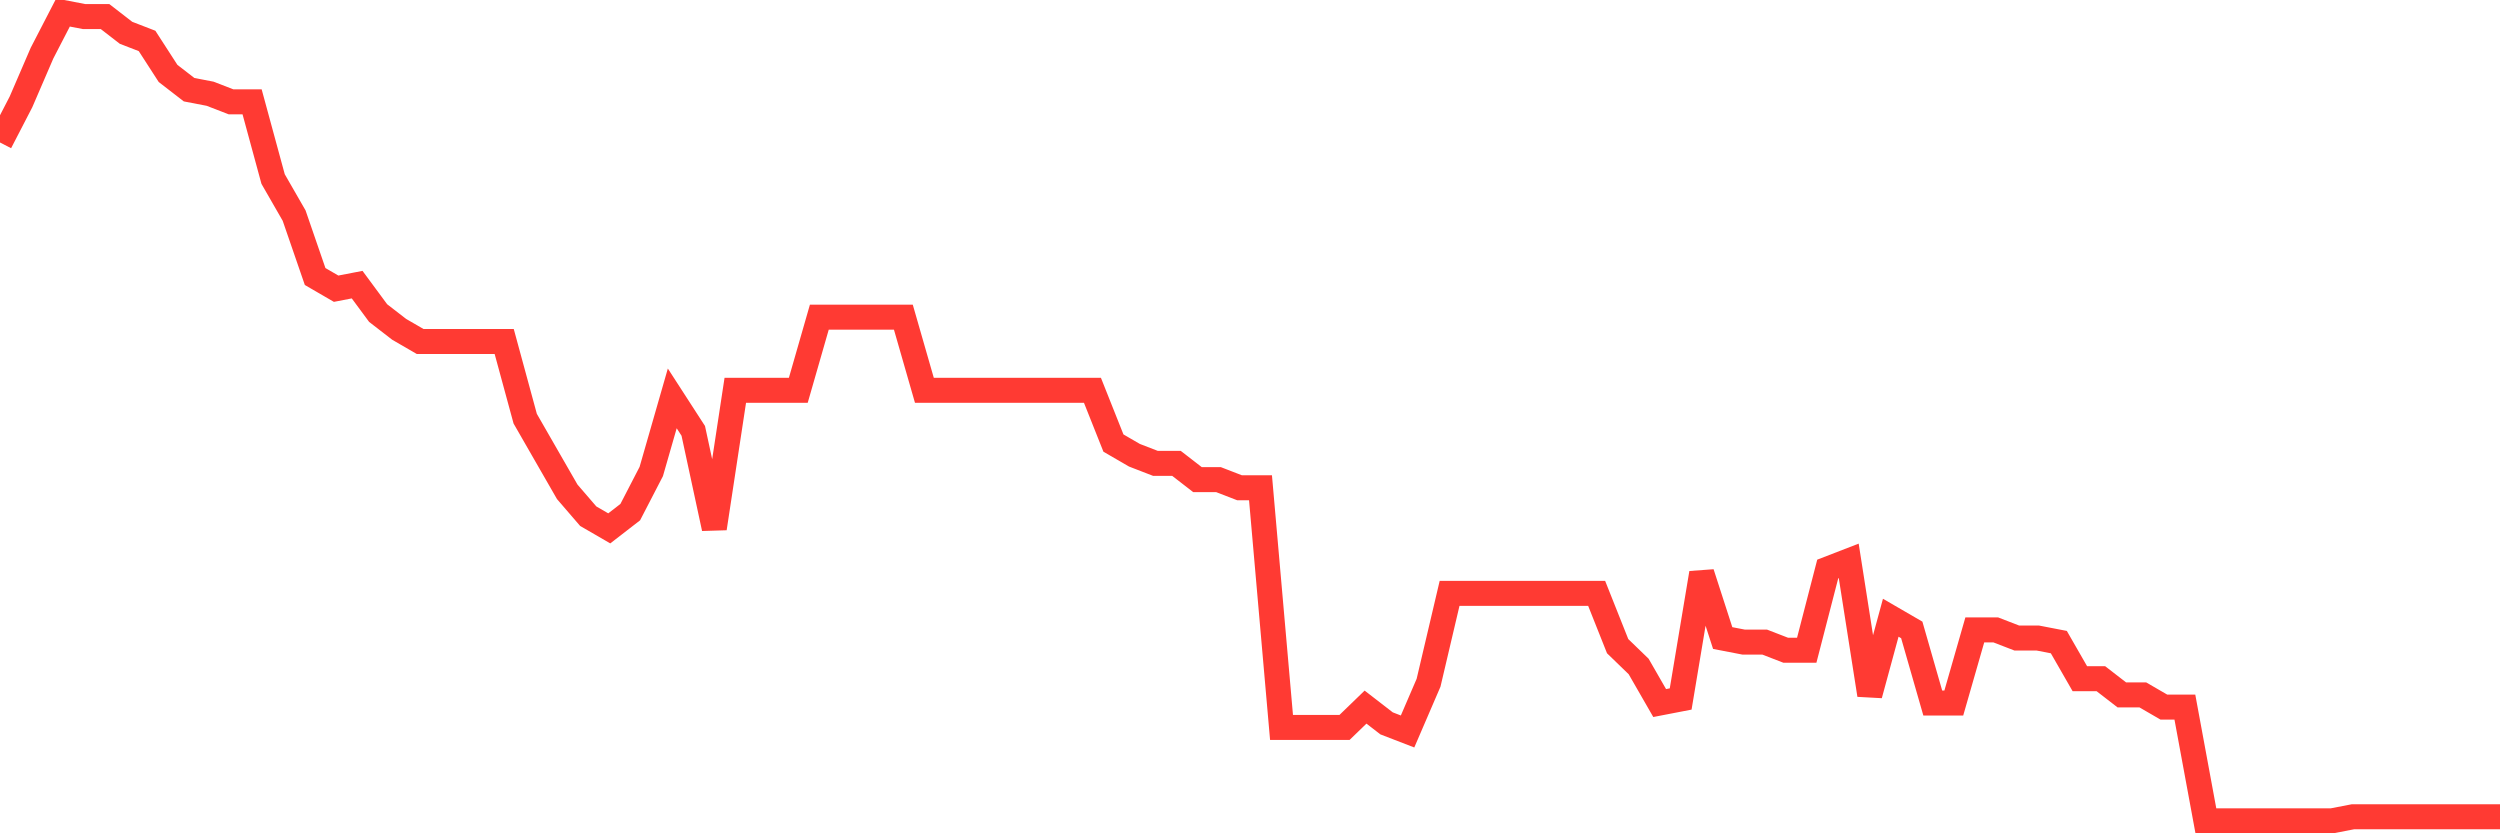 <svg
  xmlns="http://www.w3.org/2000/svg"
  xmlns:xlink="http://www.w3.org/1999/xlink"
  width="120"
  height="40"
  viewBox="0 0 120 40"
  preserveAspectRatio="none"
>
  <polyline
    points="0,6.839 1.008,4.889 2.017,2.55 3.025,0.6 4.034,0.795 5.042,0.795 6.05,1.575 7.059,1.965 8.067,3.525 9.076,4.305 10.084,4.499 11.092,4.889 12.101,4.889 13.109,8.594 14.118,10.349 15.126,13.273 16.134,13.858 17.143,13.663 18.151,15.028 19.16,15.808 20.168,16.393 21.176,16.393 22.185,16.393 23.193,16.393 24.202,16.393 25.21,20.097 26.218,21.852 27.227,23.607 28.235,24.777 29.244,25.362 30.252,24.582 31.261,22.632 32.269,19.123 33.277,20.682 34.286,25.362 35.294,18.733 36.303,18.733 37.311,18.733 38.319,18.733 39.328,15.223 40.336,15.223 41.345,15.223 42.353,15.223 43.361,15.223 44.37,18.733 45.378,18.733 46.387,18.733 47.395,18.733 48.403,18.733 49.412,18.733 50.42,18.733 51.429,18.733 52.437,18.733 53.445,21.267 54.454,21.852 55.462,22.242 56.471,22.242 57.479,23.022 58.487,23.022 59.496,23.412 60.504,23.412 61.513,34.916 62.521,34.916 63.529,34.916 64.538,34.916 65.546,33.941 66.555,34.721 67.563,35.111 68.571,32.771 69.58,28.481 70.588,28.481 71.597,28.481 72.605,28.481 73.613,28.481 74.622,28.481 75.63,28.481 76.639,28.481 77.647,31.016 78.655,31.991 79.664,33.746 80.672,33.551 81.681,27.507 82.689,30.626 83.697,30.821 84.706,30.821 85.714,31.211 86.723,31.211 87.731,27.312 88.739,26.922 89.748,33.356 90.756,29.651 91.765,30.236 92.773,33.746 93.782,33.746 94.79,30.236 95.798,30.236 96.807,30.626 97.815,30.626 98.824,30.821 99.832,32.576 100.84,32.576 101.849,33.356 102.857,33.356 103.866,33.941 104.874,33.941 105.882,39.4 106.891,39.4 107.899,39.4 108.908,39.4 109.916,39.4 110.924,39.4 111.933,39.4 112.941,39.205 113.95,39.205 114.958,39.205 115.966,39.205 116.975,39.205 117.983,39.205 118.992,39.205 120,39.205"
    fill="none"
    stroke="#ff3a33"
    stroke-width="1.2"
  >
  </polyline>
</svg>